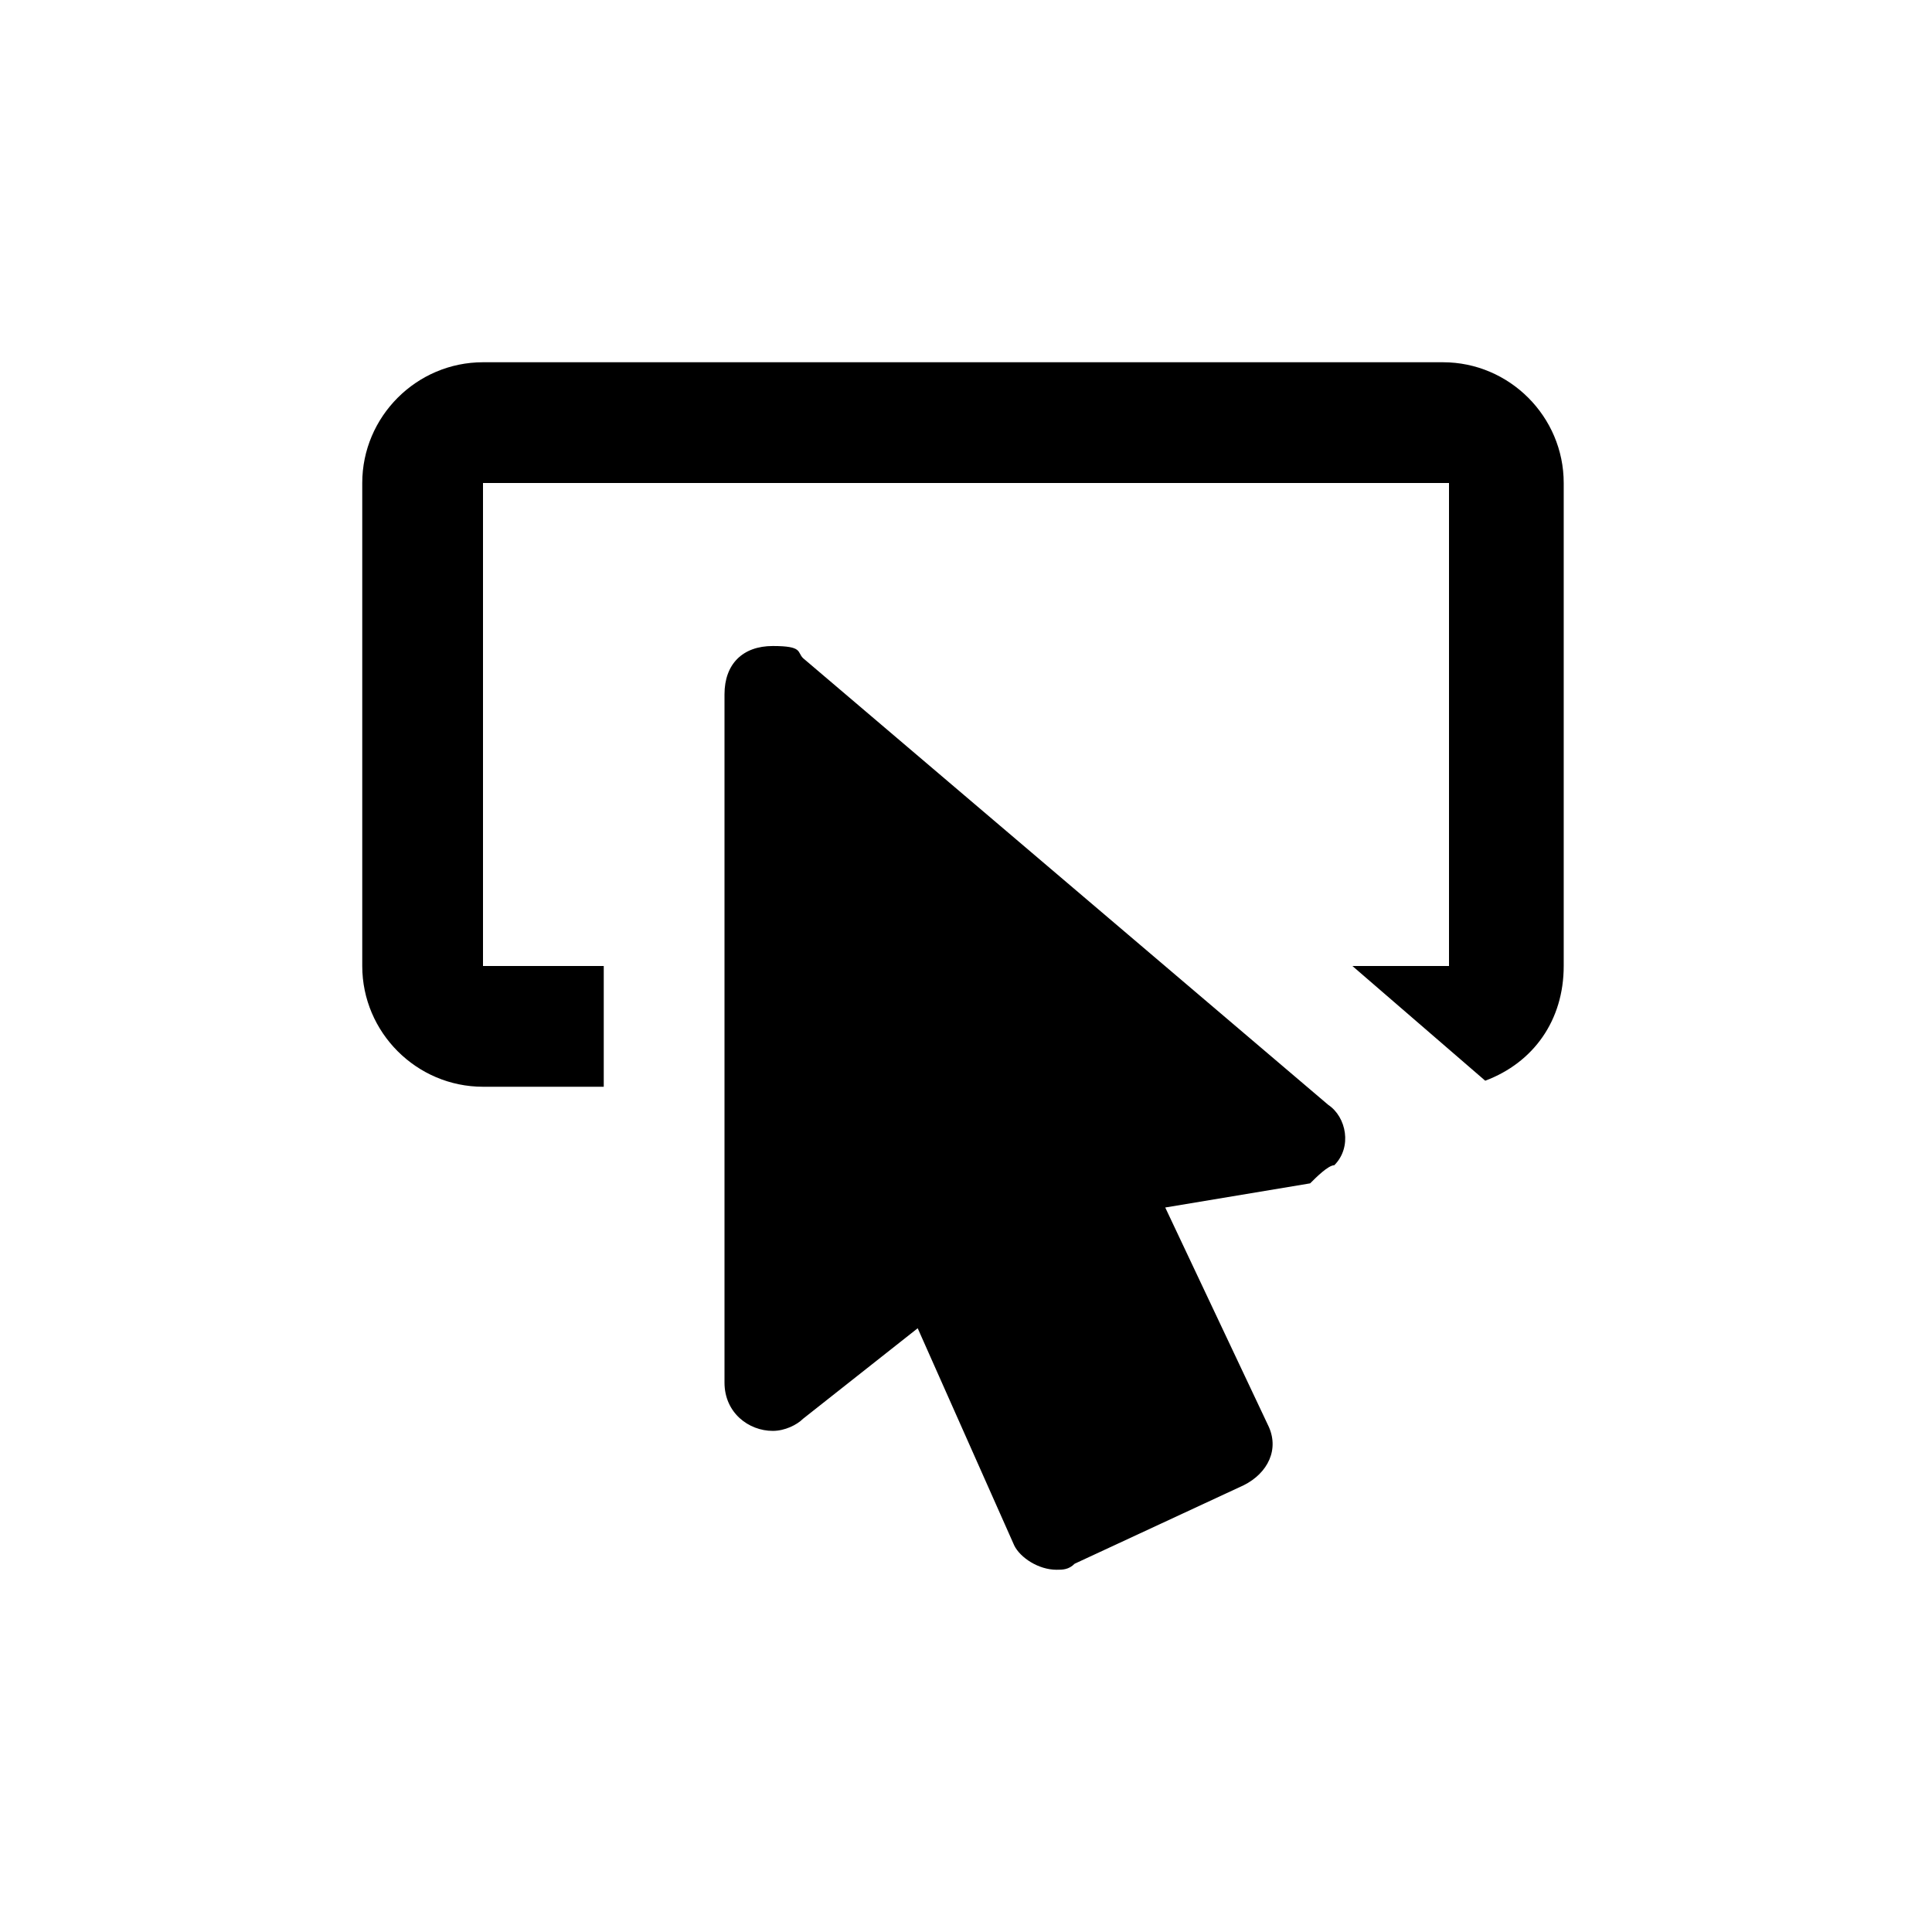 <?xml version="1.0" encoding="UTF-8"?>
<svg xmlns="http://www.w3.org/2000/svg" version="1.1" viewBox="0 0 32 32">
  <defs>
    <style>
      .cls-1 {
        fill: none;
      }
    </style>
  </defs>
  <!-- Generator: Adobe Illustrator 28.6.0, SVG Export Plug-In . SVG Version: 1.2.0 Build 709)  -->
  <g>
    <g id="Layer_1">
      <path d="M22.1,19.3c-.1,0-.3.2-.4.3l-2.4.4,1.7,3.6c.2.4,0,.8-.4,1l-2.8,1.3c-.1.1-.2.1-.3.1-.3,0-.6-.2-.7-.4l-1.6-3.6-1.9,1.5c-.1.1-.3.2-.5.2-.4,0-.8-.3-.8-.8v-11.4c0-.5.3-.8.8-.8s.4.1.5.2l8.7,7.4c.3.2.4.7.1,1M10,16h-2v-8h16v8h-1.6l2.2,1.9c.8-.3,1.3-1,1.3-1.9v-8c0-1.1-.9-2-2-2h-15.9c-1.1,0-2,.9-2,2v8c0,1.1.9,2,2,2h2v-2Z"/>
      <rect class="cls-1" width="32" height="32"/>
    </g>
  </g>
</svg>